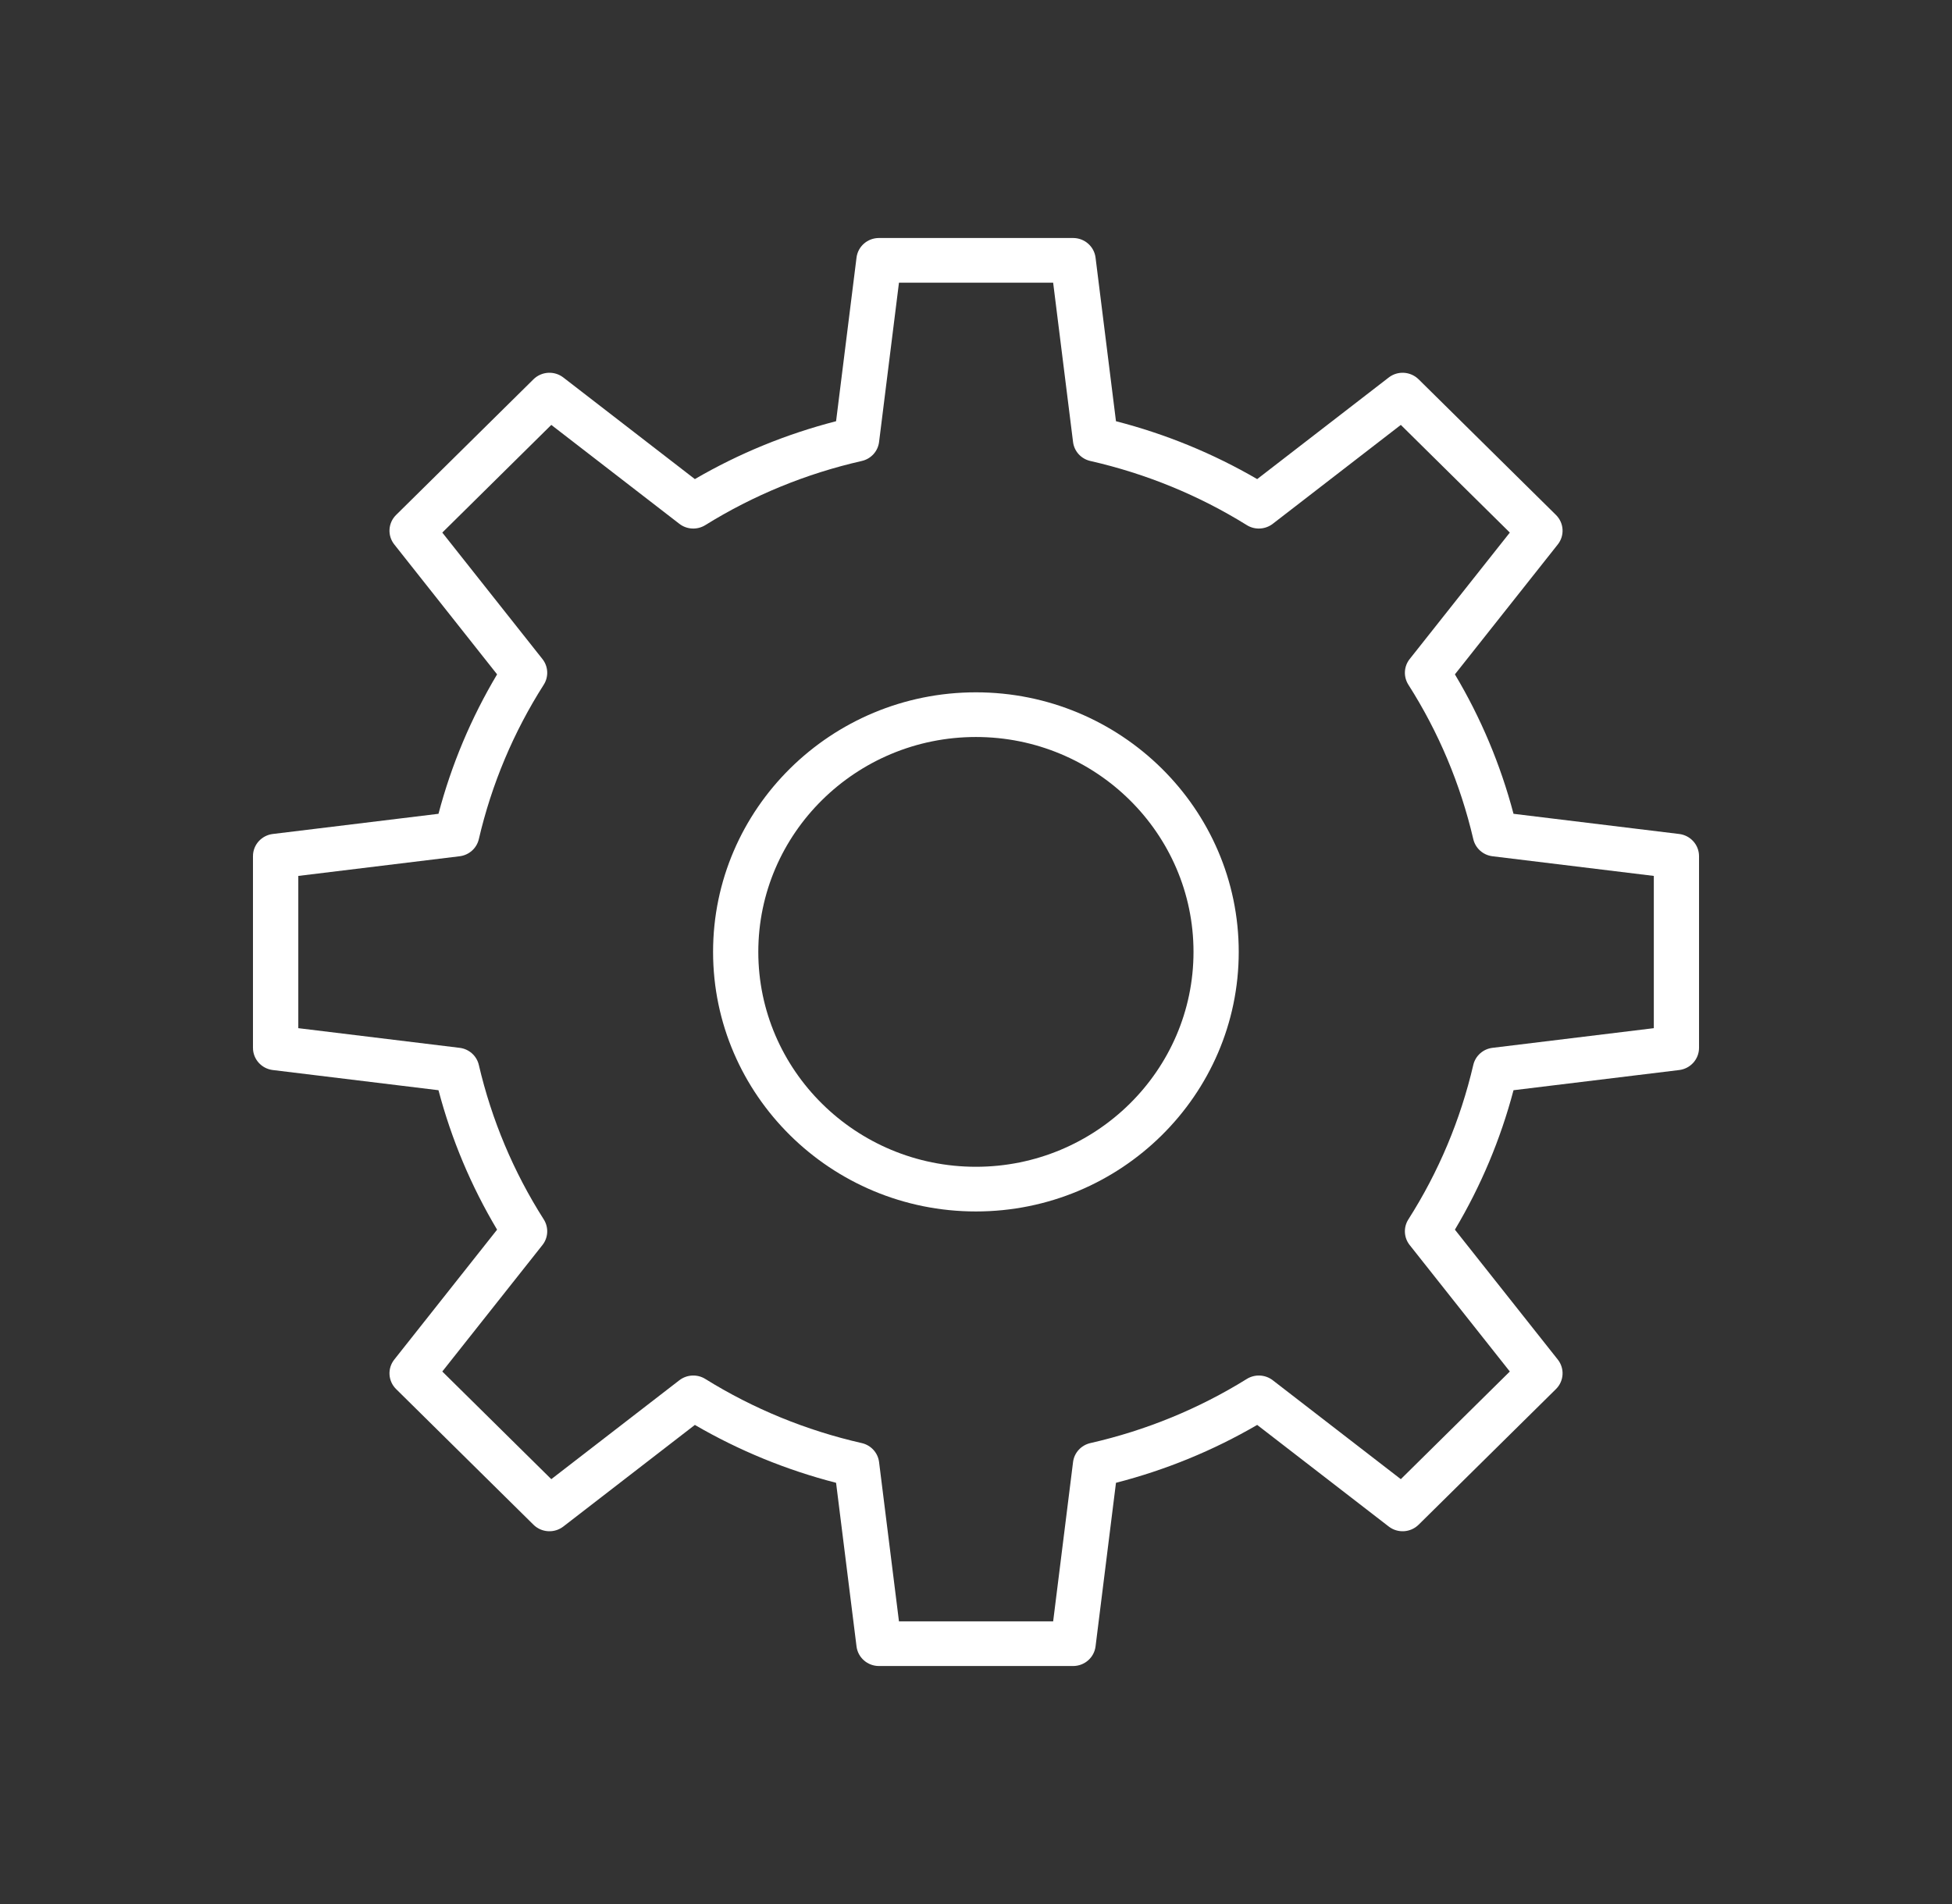 <svg width="82" height="80" viewBox="0 0 82 80" fill="none" xmlns="http://www.w3.org/2000/svg">
<rect x="0" y="0" width="82" height="80" fill="#333333" stroke="none"/>
<path d="M40.996 50.901C34.91 50.901 29.955 46.01 29.955 39.995C29.955 33.98 34.907 29.089 40.996 29.089C47.085 29.089 52.037 33.98 52.037 39.995C52.037 46.01 47.085 50.901 40.996 50.901ZM40.996 30.966C35.956 30.966 31.855 35.016 31.855 39.995C31.855 44.974 35.956 49.024 40.996 49.024C46.037 49.024 50.137 44.974 50.137 39.995C50.137 35.016 46.037 30.966 40.996 30.966Z" fill="white"/>
<path d="M45.079 70H36.923C36.444 70 36.039 69.647 35.981 69.177L35.122 62.302C33.033 61.764 31.044 60.948 29.19 59.87L23.666 64.138C23.288 64.431 22.749 64.398 22.41 64.063L16.64 58.364C16.3 58.029 16.267 57.496 16.564 57.123L20.882 51.666C19.791 49.837 18.965 47.871 18.42 45.807L11.46 44.959C10.984 44.901 10.627 44.501 10.627 44.028V35.972C10.627 35.499 10.984 35.099 11.46 35.041L18.42 34.193C18.965 32.129 19.791 30.165 20.882 28.334L16.564 22.877C16.267 22.504 16.3 21.971 16.64 21.636L22.41 15.937C22.749 15.602 23.288 15.569 23.666 15.862L29.19 20.13C31.042 19.052 33.033 18.236 35.122 17.698L35.981 10.823C36.039 10.353 36.444 10 36.923 10H45.079C45.558 10 45.963 10.353 46.022 10.823L46.88 17.698C48.97 18.236 50.958 19.052 52.812 20.13L58.337 15.862C58.714 15.569 59.253 15.602 59.593 15.937L65.363 21.636C65.702 21.971 65.735 22.504 65.439 22.877L61.118 28.334C62.209 30.163 63.035 32.129 63.58 34.193L70.54 35.041C71.016 35.099 71.373 35.499 71.373 35.972V44.028C71.373 44.501 71.016 44.901 70.54 44.959L63.58 45.807C63.035 47.871 62.209 49.835 61.118 51.666L65.439 57.123C65.735 57.496 65.702 58.029 65.363 58.364L59.593 64.063C59.253 64.398 58.714 64.431 58.337 64.138L52.812 59.87C50.961 60.948 48.97 61.764 46.88 62.302L46.022 69.177C45.963 69.647 45.558 70 45.079 70ZM37.764 68.124H44.241L45.077 61.431C45.125 61.041 45.416 60.721 45.806 60.633C48.144 60.1 50.355 59.194 52.377 57.938C52.716 57.728 53.152 57.751 53.466 57.993L58.846 62.149L63.425 57.626L59.218 52.312C58.972 52.002 58.95 51.569 59.162 51.236C60.434 49.239 61.351 47.055 61.89 44.746C61.979 44.361 62.303 44.073 62.698 44.026L69.474 43.2V36.803L62.698 35.977C62.303 35.929 61.979 35.642 61.89 35.256C61.351 32.947 60.434 30.763 59.162 28.767C58.95 28.431 58.972 28.001 59.218 27.691L63.425 22.377L58.846 17.853L53.466 22.009C53.149 22.252 52.713 22.274 52.377 22.064C50.355 20.808 48.144 19.902 45.806 19.369C45.416 19.282 45.125 18.962 45.077 18.571L44.241 11.879H37.764L36.928 18.571C36.88 18.962 36.589 19.282 36.199 19.369C33.861 19.902 31.65 20.808 29.628 22.064C29.289 22.274 28.853 22.252 28.539 22.009L23.159 17.853L18.58 22.377L22.787 27.691C23.033 28.001 23.055 28.434 22.843 28.767C21.571 30.763 20.654 32.945 20.115 35.256C20.026 35.642 19.702 35.929 19.307 35.977L12.531 36.803V43.2L19.307 44.026C19.702 44.073 20.026 44.361 20.115 44.746C20.654 47.055 21.571 49.239 22.843 51.236C23.055 51.571 23.033 52.002 22.787 52.312L18.58 57.626L23.159 62.149L28.539 57.993C28.853 57.751 29.291 57.728 29.628 57.938C31.65 59.194 33.861 60.1 36.199 60.633C36.589 60.721 36.88 61.041 36.928 61.431L37.764 68.124Z" fill="white"/>
</svg>
